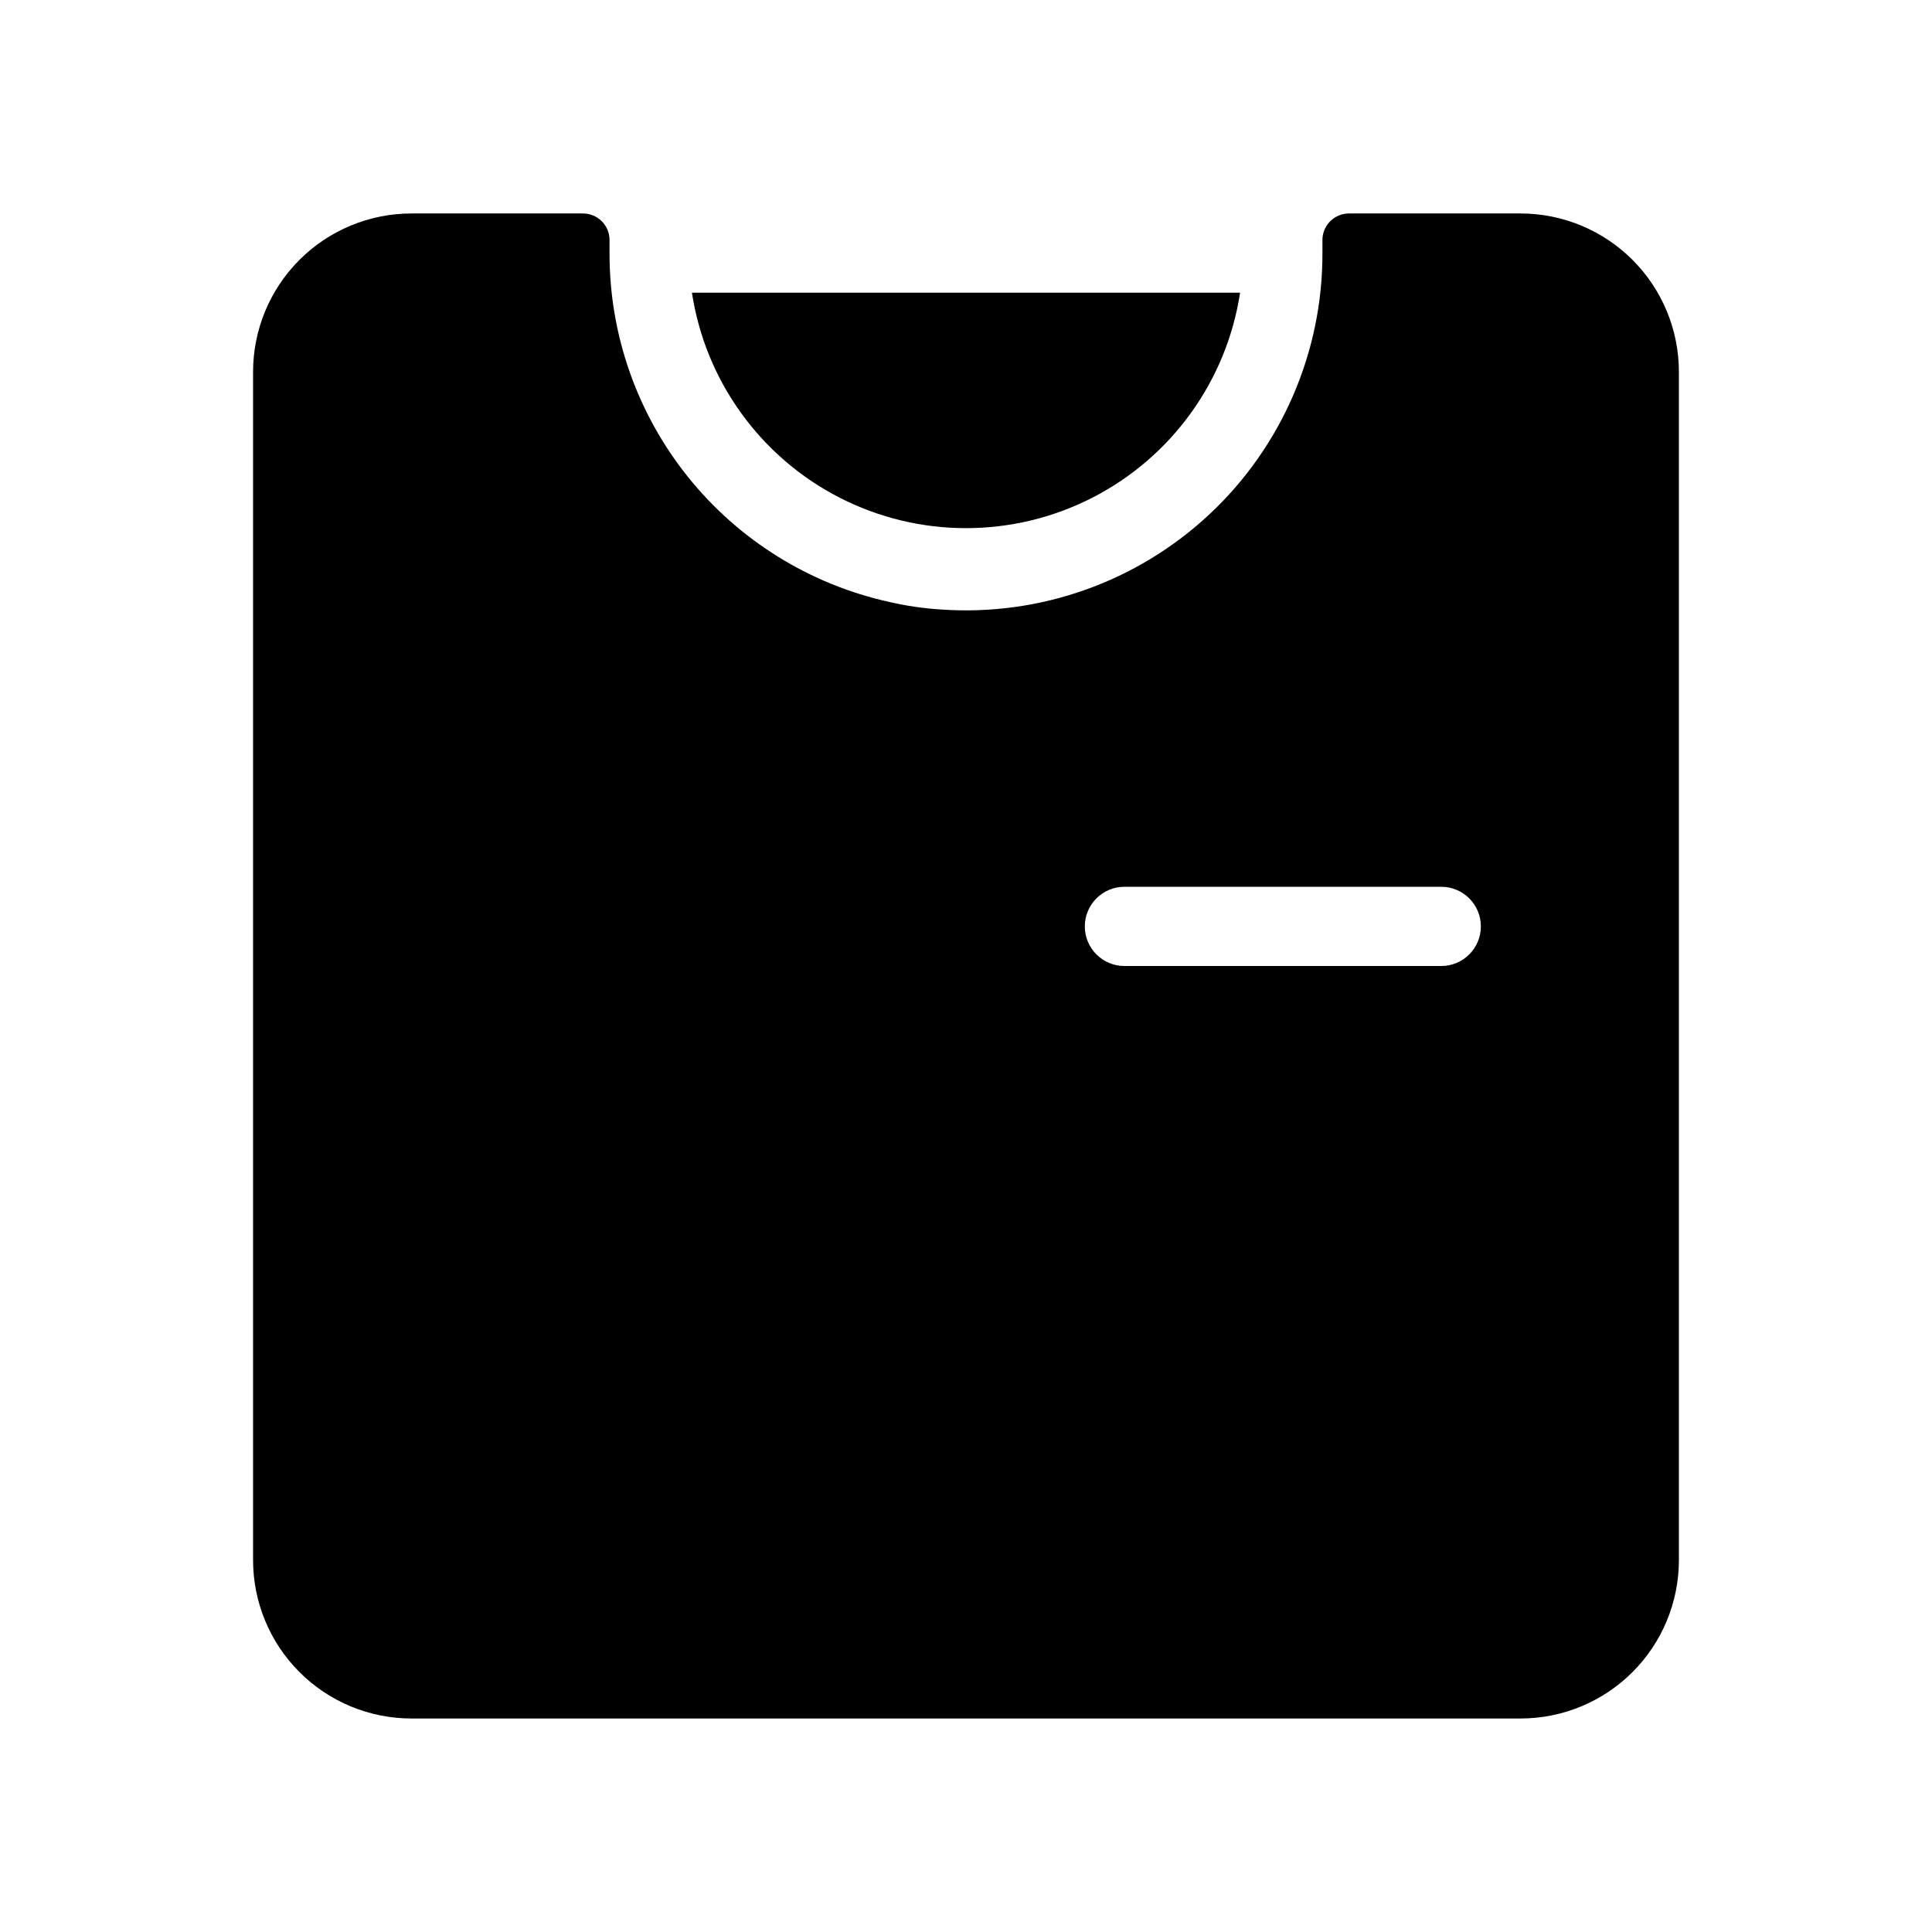 <?xml version="1.0" encoding="UTF-8"?>
<!-- Uploaded to: SVG Repo, www.svgrepo.com, Generator: SVG Repo Mixer Tools -->
<svg fill="#000000" width="800px" height="800px" version="1.1" viewBox="144 144 512 512" xmlns="http://www.w3.org/2000/svg">
 <g>
  <path d="m327.37 221.57c3.559 23.348 18.125 43.562 39.148 54.324s45.941 10.762 66.965 0c21.023-10.762 35.59-30.977 39.152-54.324z"/>
  <path d="m546.94 200.57h-45.34c-1.902-0.027-3.734 0.715-5.078 2.059-1.348 1.344-2.09 3.176-2.062 5.078v3.359c0.062 26.223-10.777 51.293-29.926 69.207-19.148 17.914-44.883 27.062-71.043 25.258-4.633-0.281-9.23-0.949-13.75-1.996-21.07-4.625-39.918-16.32-53.418-33.141-13.5-16.824-20.836-37.758-20.789-59.328v-3.359c0.027-1.902-0.715-3.734-2.059-5.078-1.348-1.344-3.18-2.086-5.078-2.059h-45.344c-11.137 0-21.812 4.422-29.688 12.297s-12.297 18.551-12.297 29.688v314.88c0 11.137 4.422 21.816 12.297 29.688 7.875 7.875 18.551 12.297 29.688 12.297h293.89c11.137 0 21.816-4.422 29.688-12.297 7.875-7.871 12.297-18.551 12.297-29.688v-314.88c0-11.137-4.422-21.812-12.297-29.688-7.871-7.875-18.551-12.297-29.688-12.297zm-20.992 199.43h-83.965c-5.797 0-10.496-4.699-10.496-10.496s4.699-10.496 10.496-10.496h83.969-0.004c5.797 0 10.496 4.699 10.496 10.496s-4.699 10.496-10.496 10.496z"/>
 </g>
</svg>